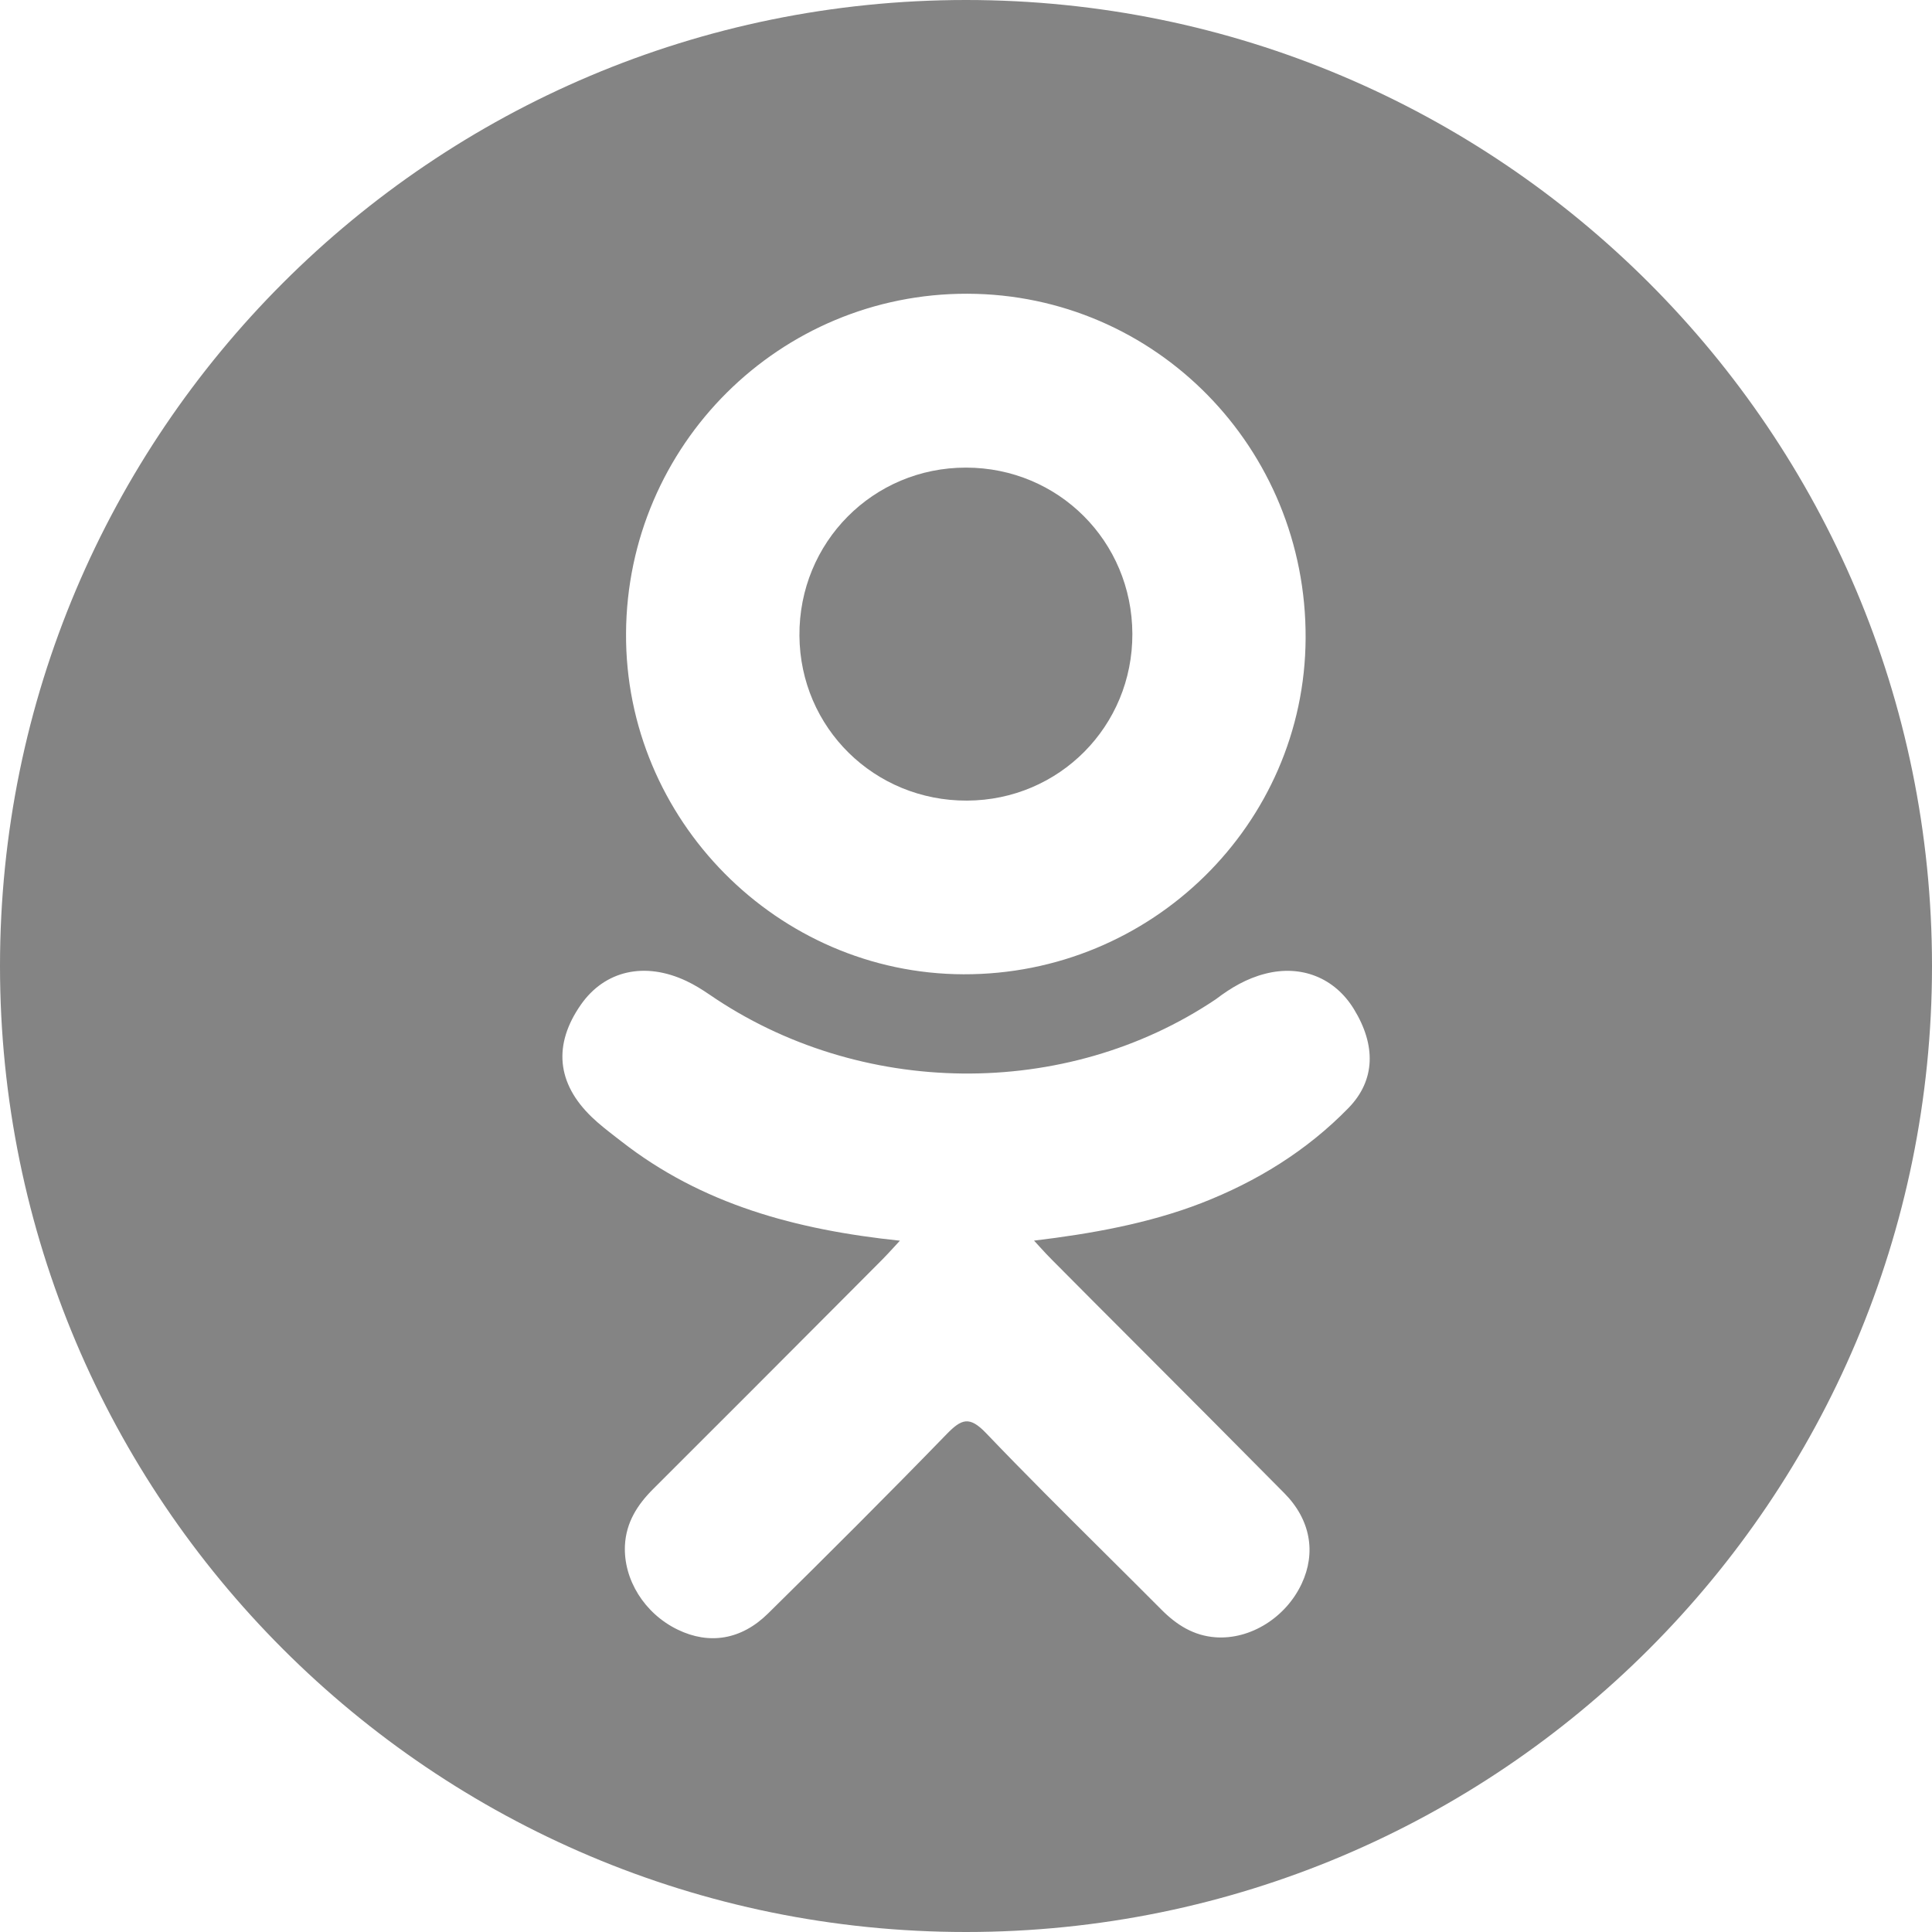 <?xml version="1.0" encoding="UTF-8"?> <svg xmlns="http://www.w3.org/2000/svg" width="28" height="28" viewBox="0 0 28 28" fill="none"> <path d="M14.014 11.603C15.351 11.598 16.416 10.524 16.411 9.185C16.406 7.844 15.339 6.778 14.001 6.777C12.653 6.775 11.576 7.861 11.586 9.214C11.596 10.549 12.673 11.608 14.014 11.603Z" fill="#848484"></path> <path fill-rule="evenodd" clip-rule="evenodd" d="M14 28C21.732 28 28 21.732 28 14C28 6.268 21.732 0 14 0C6.268 0 0 6.268 0 14C0 21.732 6.268 28 14 28ZM14.021 4.257C16.748 4.265 18.937 6.495 18.922 9.252C18.909 11.946 16.684 14.129 13.962 14.12C11.267 14.111 9.057 11.877 9.073 9.178C9.089 6.449 11.3 4.25 14.021 4.257ZM19.544 16.057C18.941 16.676 18.215 17.124 17.409 17.437C16.647 17.732 15.812 17.881 14.986 17.98L15.072 18.074C15.143 18.151 15.19 18.203 15.248 18.26C15.675 18.691 16.104 19.12 16.533 19.549L16.536 19.552C17.23 20.247 17.924 20.943 18.614 21.641C18.995 22.026 19.075 22.504 18.865 22.952C18.636 23.442 18.122 23.764 17.619 23.729C17.3 23.707 17.051 23.549 16.83 23.326C16.555 23.05 16.279 22.775 16.002 22.5C15.427 21.928 14.851 21.356 14.291 20.77C14.049 20.517 13.934 20.565 13.72 20.784C12.868 21.662 12.003 22.525 11.132 23.383C10.741 23.769 10.276 23.838 9.822 23.618C9.34 23.385 9.034 22.892 9.057 22.397C9.074 22.063 9.238 21.807 9.468 21.578C10.42 20.629 11.37 19.676 12.319 18.724L12.793 18.248C12.84 18.2 12.886 18.151 12.94 18.092C12.97 18.059 13.004 18.022 13.042 17.981C11.531 17.823 10.169 17.452 9.003 16.54C8.976 16.518 8.948 16.497 8.92 16.476C8.802 16.384 8.684 16.293 8.577 16.19C8.067 15.7 8.015 15.138 8.419 14.56C8.765 14.065 9.344 13.933 9.947 14.217C10.064 14.272 10.175 14.341 10.282 14.414C12.455 15.908 15.44 15.949 17.622 14.481C17.838 14.316 18.069 14.18 18.337 14.112C18.857 13.978 19.343 14.169 19.622 14.625C19.941 15.145 19.937 15.653 19.544 16.057Z" fill="#848484"></path> </svg> 
